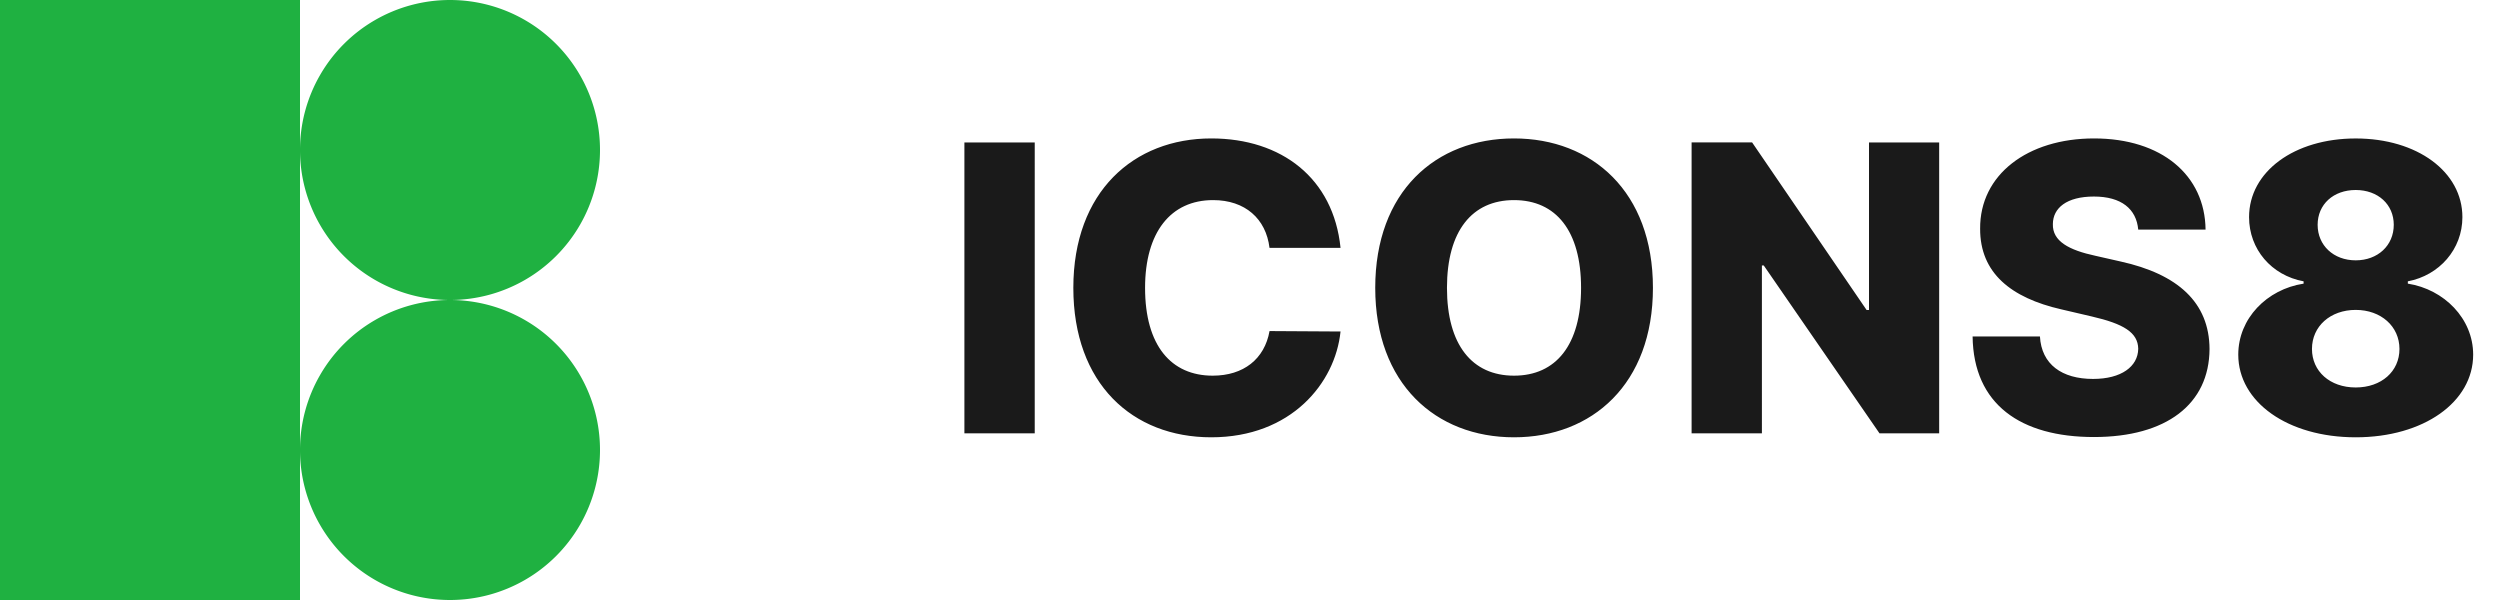 <svg xmlns="http://www.w3.org/2000/svg" width="75" height="18" fill="none" viewBox="0 0 75 18"><path fill="#1FB141" d="M9 0H0v18h9V0z"/><path fill="#1FB141" d="M13.5 9a4.5 4.5 0 100-9 4.5 4.5 0 000 9zm0 9a4.5 4.5 0 100-9 4.5 4.5 0 000 9z"/><path fill="#1A1A1A" d="M31.042 4.273h-2.11V13h2.11V4.273zm9.174 3.162c-.213-2.088-1.769-3.282-3.878-3.282-2.327 0-4.138 1.598-4.138 4.483 0 2.873 1.769 4.483 4.138 4.483 2.395 0 3.72-1.627 3.878-3.174l-2.13-.013c-.15.84-.78 1.338-1.705 1.338-1.245 0-2.029-.9-2.029-2.634 0-1.666.767-2.633 2.041-2.633.96 0 1.586.558 1.692 1.432h2.13zm9.372 1.201c0-2.885-1.824-4.483-4.168-4.483-2.352 0-4.163 1.598-4.163 4.483 0 2.873 1.811 4.483 4.163 4.483 2.344 0 4.168-1.598 4.168-4.483zm-2.156 0c0 1.71-.75 2.634-2.012 2.634-1.257 0-2.011-.925-2.011-2.634 0-1.708.754-2.633 2.011-2.633 1.262 0 2.012.925 2.012 2.633zm10.743-4.363H56.07V9.3h-.072l-3.435-5.028h-1.815V13h2.109V7.963h.055L56.385 13h1.79V4.273zm5.972 2.616h2.02c-.017-1.632-1.317-2.736-3.346-2.736-1.994 0-3.43 1.087-3.417 2.71-.004 1.326.925 2.072 2.433 2.417l.912.213c.959.221 1.39.481 1.398.971-.009.533-.507.904-1.355.904-.934 0-1.547-.435-1.594-1.274h-2.02c.026 2.04 1.445 3.017 3.64 3.017 2.172 0 3.46-.985 3.468-2.642-.008-1.394-.95-2.246-2.672-2.625l-.75-.17c-.792-.171-1.295-.435-1.278-.955.004-.478.413-.823 1.231-.823.823 0 1.274.371 1.33.993zm6.524 6.23c2.042 0 3.524-1.06 3.524-2.48 0-1.082-.873-1.96-1.96-2.13V8.44c.946-.179 1.637-.963 1.637-1.926 0-1.36-1.355-2.36-3.2-2.36-1.846 0-3.2.997-3.2 2.36 0 .963.672 1.747 1.636 1.926v.069c-1.104.17-1.96 1.048-1.96 2.13 0 1.42 1.482 2.48 3.523 2.48zm0-1.495c-.775 0-1.312-.486-1.312-1.155 0-.682.554-1.172 1.312-1.172.759 0 1.313.494 1.313 1.172 0 .673-.541 1.155-1.313 1.155zm0-3.814c-.664 0-1.142-.448-1.142-1.066 0-.613.473-1.044 1.142-1.044.67 0 1.142.435 1.142 1.044 0 .622-.481 1.066-1.142 1.066z"/></svg>